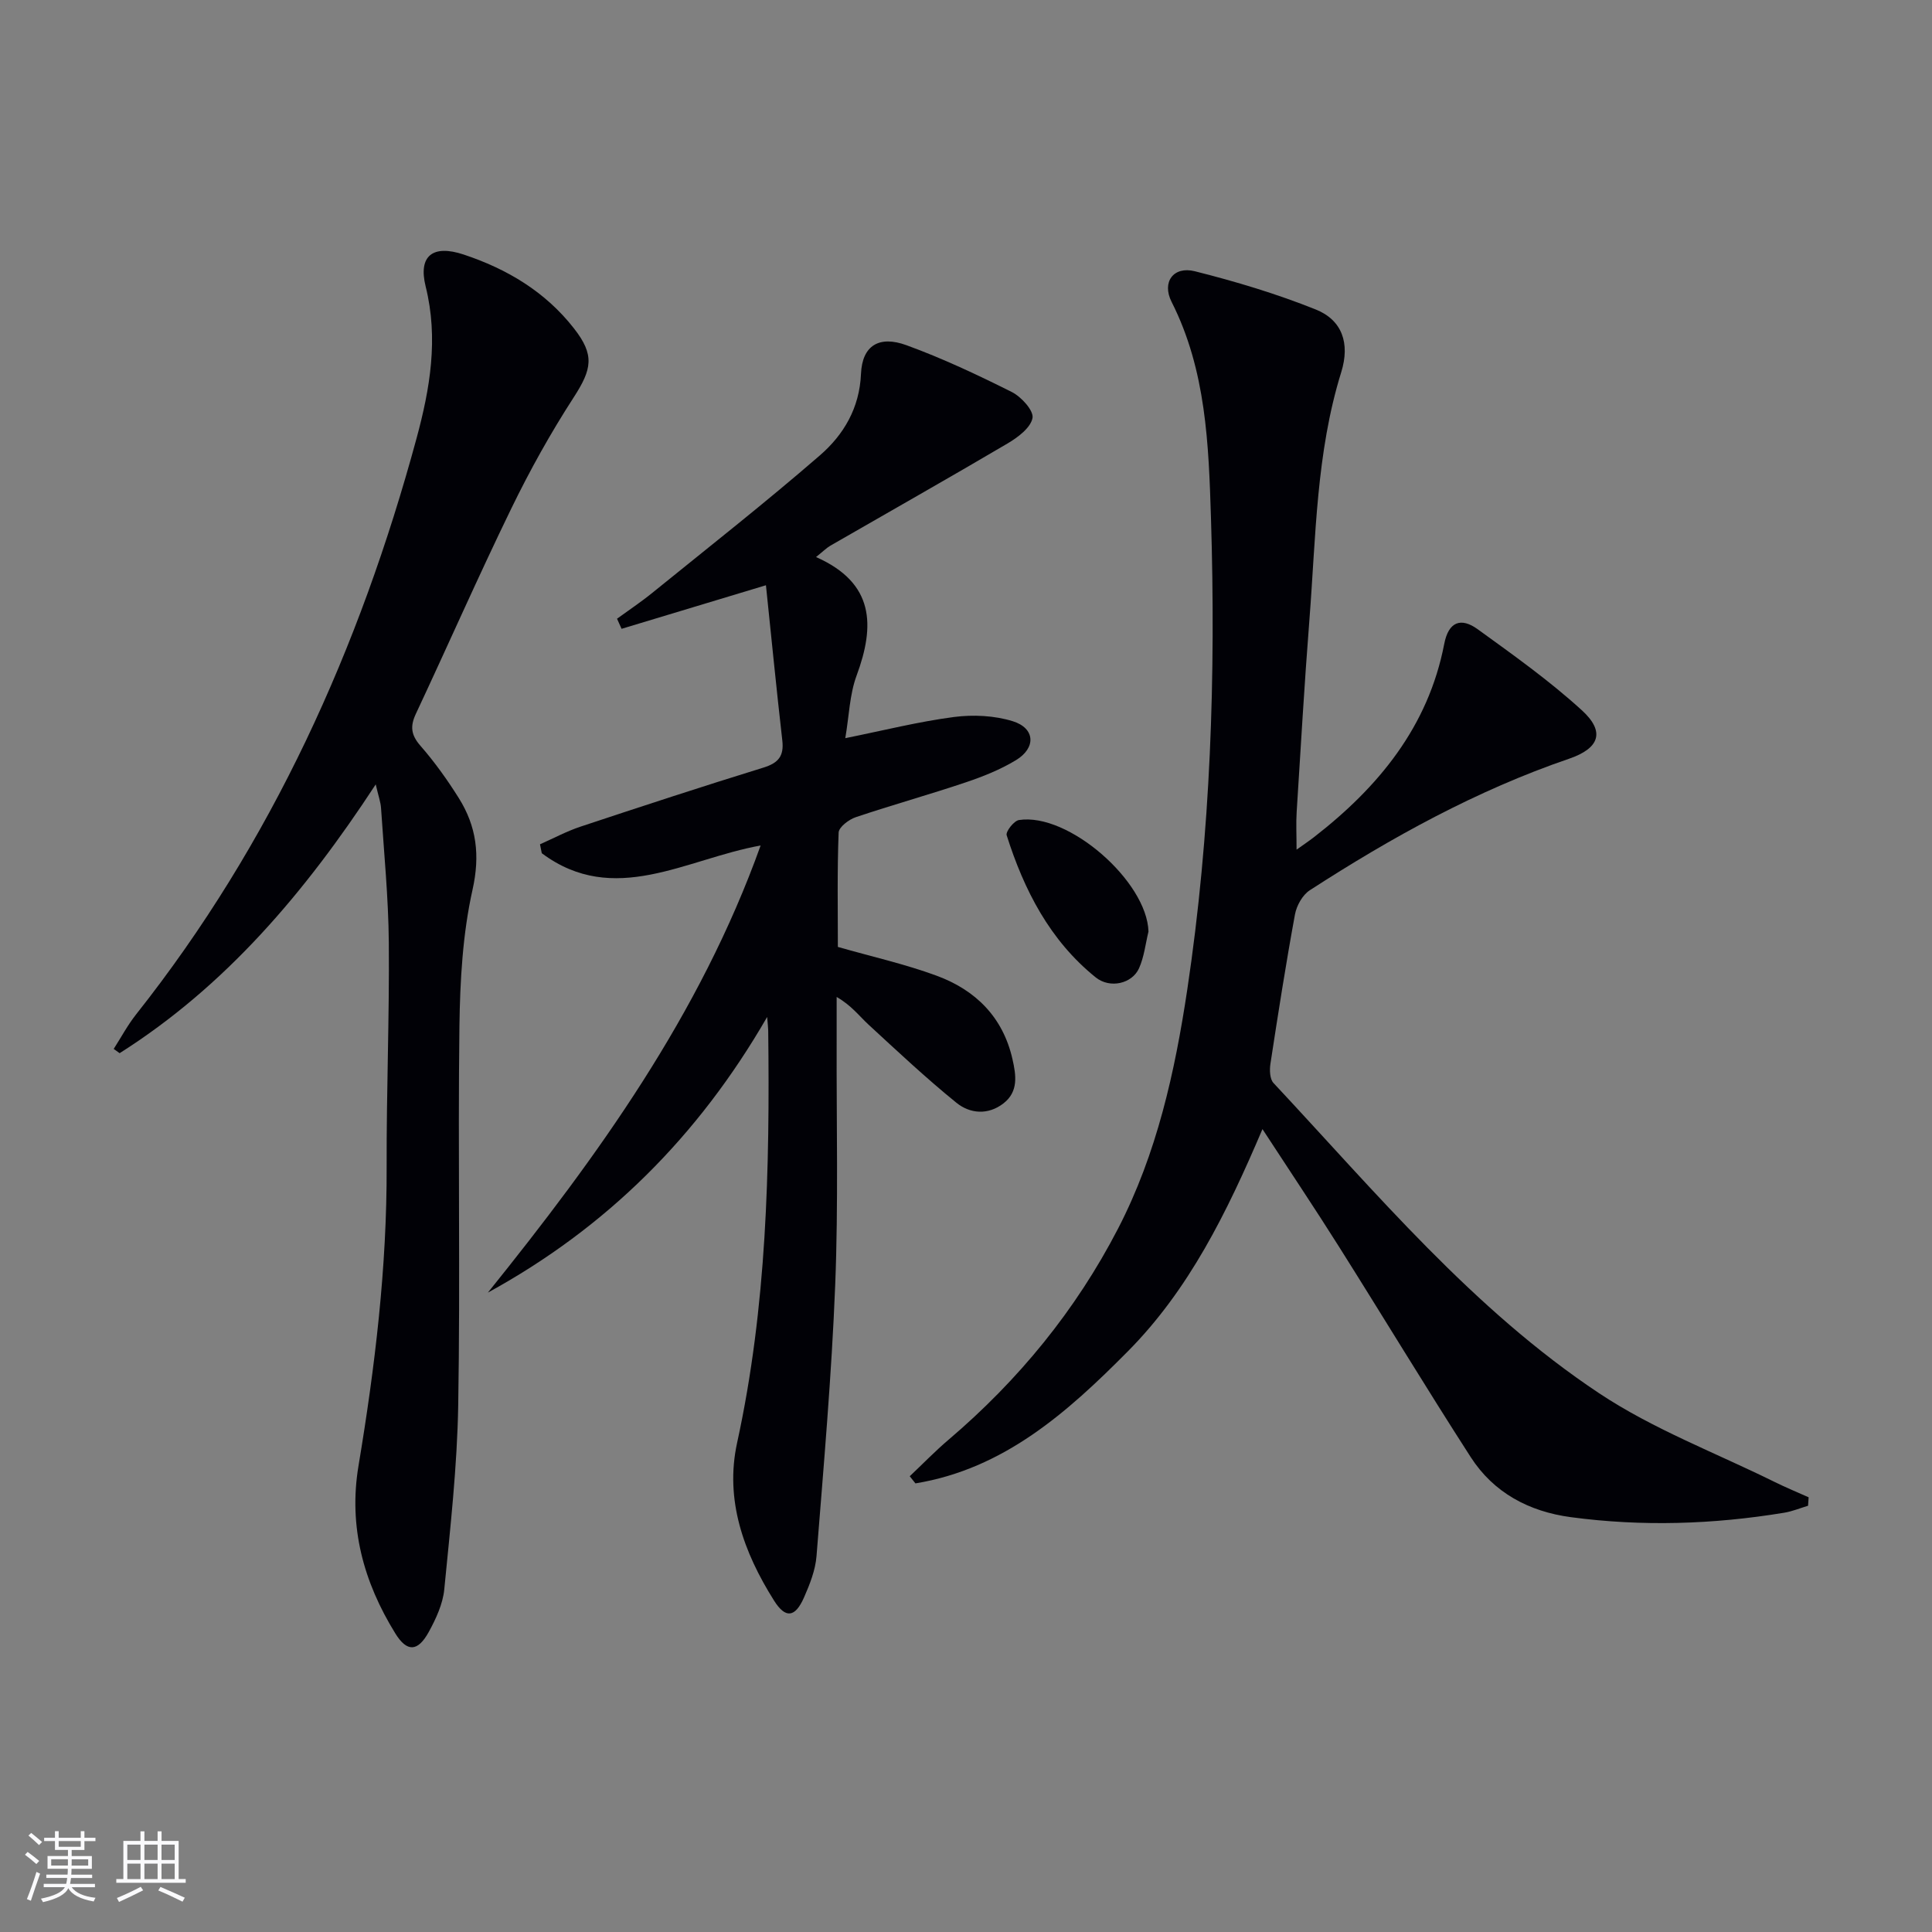 <svg enable-background="new 0 0 400 400" viewBox="0 0 400 400" xmlns="http://www.w3.org/2000/svg"><rect x="0" y="0" width="400" height="400" fill="#808080" stroke="none"/><g fill="#010106"><path d="m374.34 311.75c-1.64.49-3.25 1.16-4.92 1.44-14.69 2.42-29.44 2.9-44.21.92-8.64-1.16-15.96-5.04-20.72-12.44-9.27-14.39-18.12-29.05-27.25-43.53-4.95-7.86-10.13-15.58-15.86-24.37-7.39 17.36-15.22 33.24-27.88 46.02-12.51 12.62-25.65 24.33-43.97 27.33-.39-.49-.79-.98-1.18-1.48 2.68-2.53 5.25-5.19 8.05-7.57 14.49-12.33 26.35-26.82 35.08-43.7 8.03-15.52 11.77-32.41 14.34-49.54 4.85-32.35 5.91-64.93 4.9-97.56-.48-15.24-.99-30.61-8.15-44.76-2.08-4.1.37-7.46 4.81-6.35 8.48 2.13 16.93 4.67 25.04 7.92 5.44 2.18 7.13 6.98 5.27 12.97-5.2 16.73-5.25 34.08-6.59 51.27-1.04 13.25-1.8 26.53-2.64 39.8-.15 2.31-.02 4.64-.02 7.79 1.43-1.02 2.55-1.77 3.6-2.58 13.37-10.38 23.66-22.87 26.97-40 .9-4.68 3.5-5.53 6.92-3.06 7.38 5.34 14.85 10.65 21.56 16.77 4.93 4.49 3.64 7.9-2.64 10.05-19.16 6.56-36.74 16.27-53.66 27.22-1.51.97-2.74 3.18-3.08 5.01-1.89 10.27-3.5 20.6-5.08 30.92-.2 1.29-.14 3.15.63 3.98 21.25 22.72 41.29 46.87 67.44 64.25 11.21 7.45 24.13 12.33 36.29 18.34 2.32 1.15 4.71 2.13 7.07 3.19-.03.6-.08 1.18-.12 1.75z"/><path d="m101.01 267.62c22.8-28.33 43.91-57.53 56.47-92.57-15.45 2.77-30.33 12.78-45.31 1.6-.12-.62-.25-1.23-.37-1.85 2.79-1.23 5.5-2.69 8.38-3.65 12.59-4.18 25.19-8.31 37.86-12.22 3.09-.95 4.3-2.37 3.93-5.61-1.22-10.69-2.27-21.4-3.39-32.15-10.59 3.2-20.24 6.11-29.89 9.02-.31-.7-.63-1.39-.94-2.09 2.44-1.78 4.97-3.46 7.32-5.37 11.62-9.42 23.39-18.66 34.68-28.45 4.9-4.25 8.21-9.76 8.51-16.9.25-5.81 3.72-7.99 9.41-5.91 7.46 2.72 14.7 6.13 21.81 9.69 1.97.99 4.57 3.86 4.29 5.38-.38 2.03-3.04 4.02-5.16 5.27-12.16 7.17-24.45 14.11-36.68 21.16-.81.47-1.49 1.17-2.98 2.36 12.12 5.36 12.23 14.18 8.4 24.54-1.45 3.91-1.55 8.32-2.34 12.96 7.93-1.6 15.15-3.42 22.48-4.38 3.98-.52 8.39-.31 12.19.87 4.64 1.44 4.87 5.51.67 8.06-3.23 1.96-6.84 3.4-10.44 4.61-7.54 2.54-15.22 4.67-22.76 7.21-1.42.48-3.48 2.05-3.52 3.18-.31 7.96-.16 15.94-.16 23.67 7.14 2.04 13.93 3.56 20.42 5.95 8.06 2.96 13.75 8.55 15.73 17.28.76 3.35 1.27 6.73-1.86 9.16-3.18 2.47-6.93 2.16-9.75-.13-6.3-5.11-12.23-10.68-18.2-16.18-1.93-1.78-3.5-3.94-6.59-5.72 0 3.05.01 6.09 0 9.14-.06 16.83.37 33.67-.3 50.48-.74 18.74-2.39 37.44-3.87 56.15-.23 2.9-1.39 5.83-2.58 8.54-1.85 4.2-3.84 4.43-6.21.67-6.29-9.98-10.23-20.85-7.65-32.67 6.15-28.19 6.78-56.72 6.44-85.36-.01-.63-.1-1.26-.22-2.81-14.28 24.76-33.28 43.63-57.82 57.07z"/><path d="m77.79 162.4c-14.68 22.44-31.1 41.76-53.02 55.65-.41-.29-.82-.59-1.23-.88 1.53-2.39 2.88-4.92 4.63-7.14 28.11-35.5 46.29-75.84 58.07-119.27 2.79-10.28 4.57-20.66 1.89-31.44-1.59-6.39 1.5-8.73 7.84-6.63 9.01 2.99 16.94 7.71 22.87 15.31 4.3 5.5 3.74 8.4-.08 14.3-4.77 7.37-9.07 15.1-12.91 23-6.83 14.04-13.12 28.35-19.75 42.49-1.22 2.6-1 4.38.95 6.62 2.94 3.36 5.57 7.05 7.95 10.84 3.66 5.85 4.43 11.82 2.83 18.97-2.04 9.15-2.58 18.77-2.71 28.2-.33 26.15.19 52.31-.25 78.45-.21 12.75-1.65 25.5-2.89 38.21-.3 3.02-1.72 6.08-3.21 8.8-2.27 4.13-4.51 4.21-6.92.31-6.58-10.64-9.73-22.07-7.63-34.69 3.42-20.51 5.9-41.1 5.83-61.96-.05-15.46.58-30.93.45-46.39-.08-9.29-1-18.57-1.61-27.84-.08-1.25-.54-2.48-1.1-4.91z"/><path d="m237.78 192.87c-.62 2.55-.9 5.25-1.96 7.61-1.42 3.16-6 4.28-8.99 1.86-9.47-7.64-14.81-18.05-18.41-29.41-.24-.75 1.5-2.99 2.54-3.15 10.25-1.58 26.52 12.71 26.82 23.09z"/></g><path d="m5.17 384 .55-.58c.85.61 1.65 1.24 2.4 1.87l-.59.64c-.83-.73-1.62-1.38-2.36-1.93m1.22 9.53-.82-.34c.71-1.76 1.37-3.64 1.98-5.63.24.13.5.25.76.36-.6 1.67-1.24 3.54-1.92 5.61m-.5-13.5.57-.54c.56.44 1.31 1.06 2.26 1.87l-.64.64c-.68-.66-1.41-1.32-2.19-1.97m3.25.46h2.24v-1.36h.77v1.36h4.57v-1.36h.76v1.36h2.28v.69h-2.28v1.84h-2.64v1.26h4.18v2.64h-4.21c0 .45-.02.86-.05 1.21h4.32v.69h-4.38c-.04.34-.1.75-.19 1.22h5.15v.69h-4.82c.87 1.19 2.51 1.92 4.93 2.19-.17.32-.3.57-.37.76-2.77-.49-4.52-1.41-5.26-2.76-.56 1.26-2.3 2.23-5.24 2.9-.12-.24-.26-.48-.43-.72 2.73-.55 4.38-1.34 4.96-2.38h-4.38v-.69h4.65c.1-.38.17-.79.21-1.22h-4.32v-.69h4.4c.03-.34.05-.75.05-1.21h-4.2v-2.64h4.23v-1.26h-2.69v-1.84h-2.24zm1.46 4.46v1.29h3.45c.01-.4.02-.57.01-.53v-.32-.45h-3.46zm1.55-2.59h4.57v-1.19h-4.57zm6.11 2.59h-3.42v.77c-.01.19-.01.37-.02.53h3.44z" fill="#fafafc"/><path d="m32.63 379.16h.82v1.98h3.54v7.89h1.46v.78h-14.37v-.78h1.46v-7.89h3.54v-1.98h.82v1.98h2.73zm-3.49 11.48.5.73c-1.61.82-3.28 1.63-5 2.41-.13-.27-.28-.55-.44-.82 1.75-.72 3.4-1.49 4.94-2.32m-2.78-5.55h2.73v-3.18h-2.73zm0 3.95h2.73v-3.2h-2.73zm3.54-3.95h2.73v-3.18h-2.73zm0 3.95h2.73v-3.2h-2.73zm7.89 4.68c-1.84-.92-3.51-1.7-5.02-2.32l.45-.73c1.89.8 3.57 1.55 5.04 2.23zm-1.62-11.81h-2.73v3.18h2.73zm-2.73 7.13h2.73v-3.2h-2.73z" fill="#fafafc"/></svg>